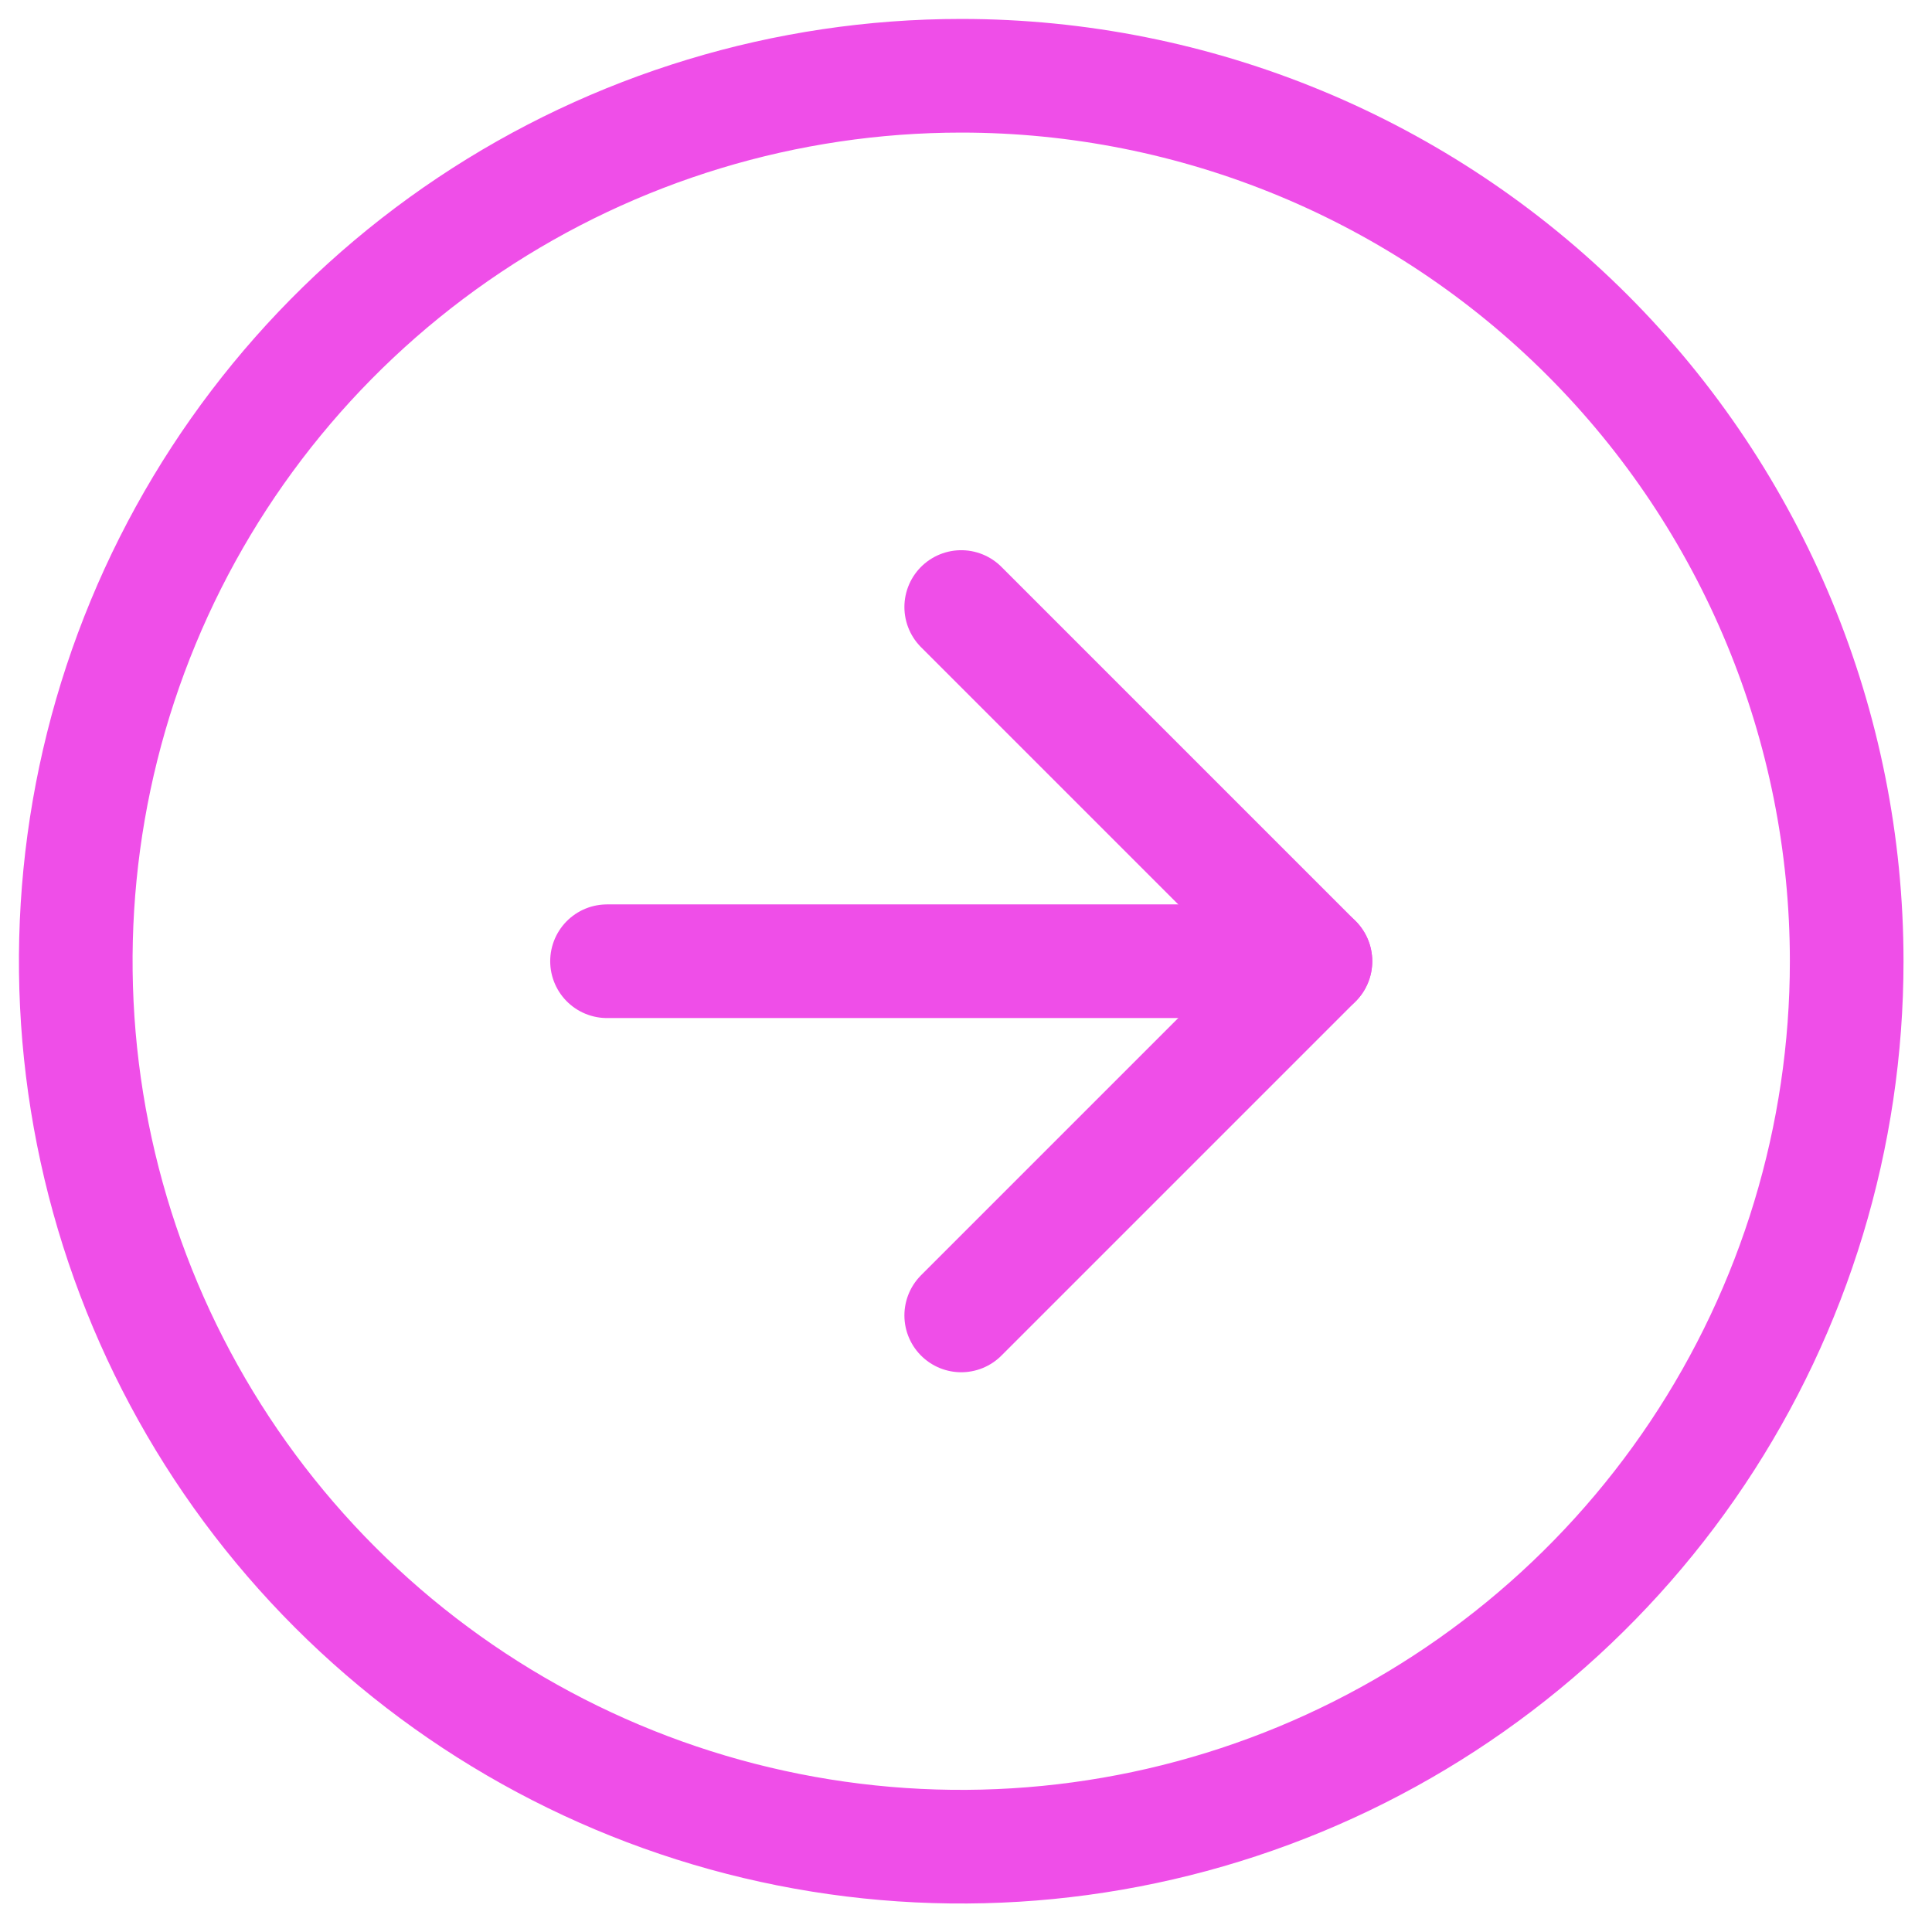 <svg width="51" height="51" viewBox="0 0 51 51" fill="none" xmlns="http://www.w3.org/2000/svg">
<path d="M48.748 25.374C48.748 29.997 47.377 34.516 44.809 38.36C42.24 42.204 38.59 45.2 34.319 46.969C30.048 48.738 25.348 49.201 20.814 48.299C16.28 47.397 12.115 45.171 8.846 41.902C5.577 38.633 3.351 34.468 2.449 29.934C1.547 25.4 2.01 20.7 3.779 16.429C5.548 12.158 8.544 8.508 12.388 5.939C16.232 3.371 20.751 2 25.374 2C31.573 2 37.519 4.463 41.902 8.846C46.285 13.23 48.748 19.175 48.748 25.374V25.374Z" stroke="#EF4EE8" stroke-width="3" stroke-linecap="round" stroke-linejoin="round"/>
<path d="M25.374 34.724L34.724 25.374L25.374 16.024" stroke="#EF4EE8" stroke-width="3" stroke-linecap="round" stroke-linejoin="round"/>
<path d="M16.024 25.374H34.724" stroke="#EF4EE8" stroke-width="3" stroke-linecap="round" stroke-linejoin="round"/>
</svg>
